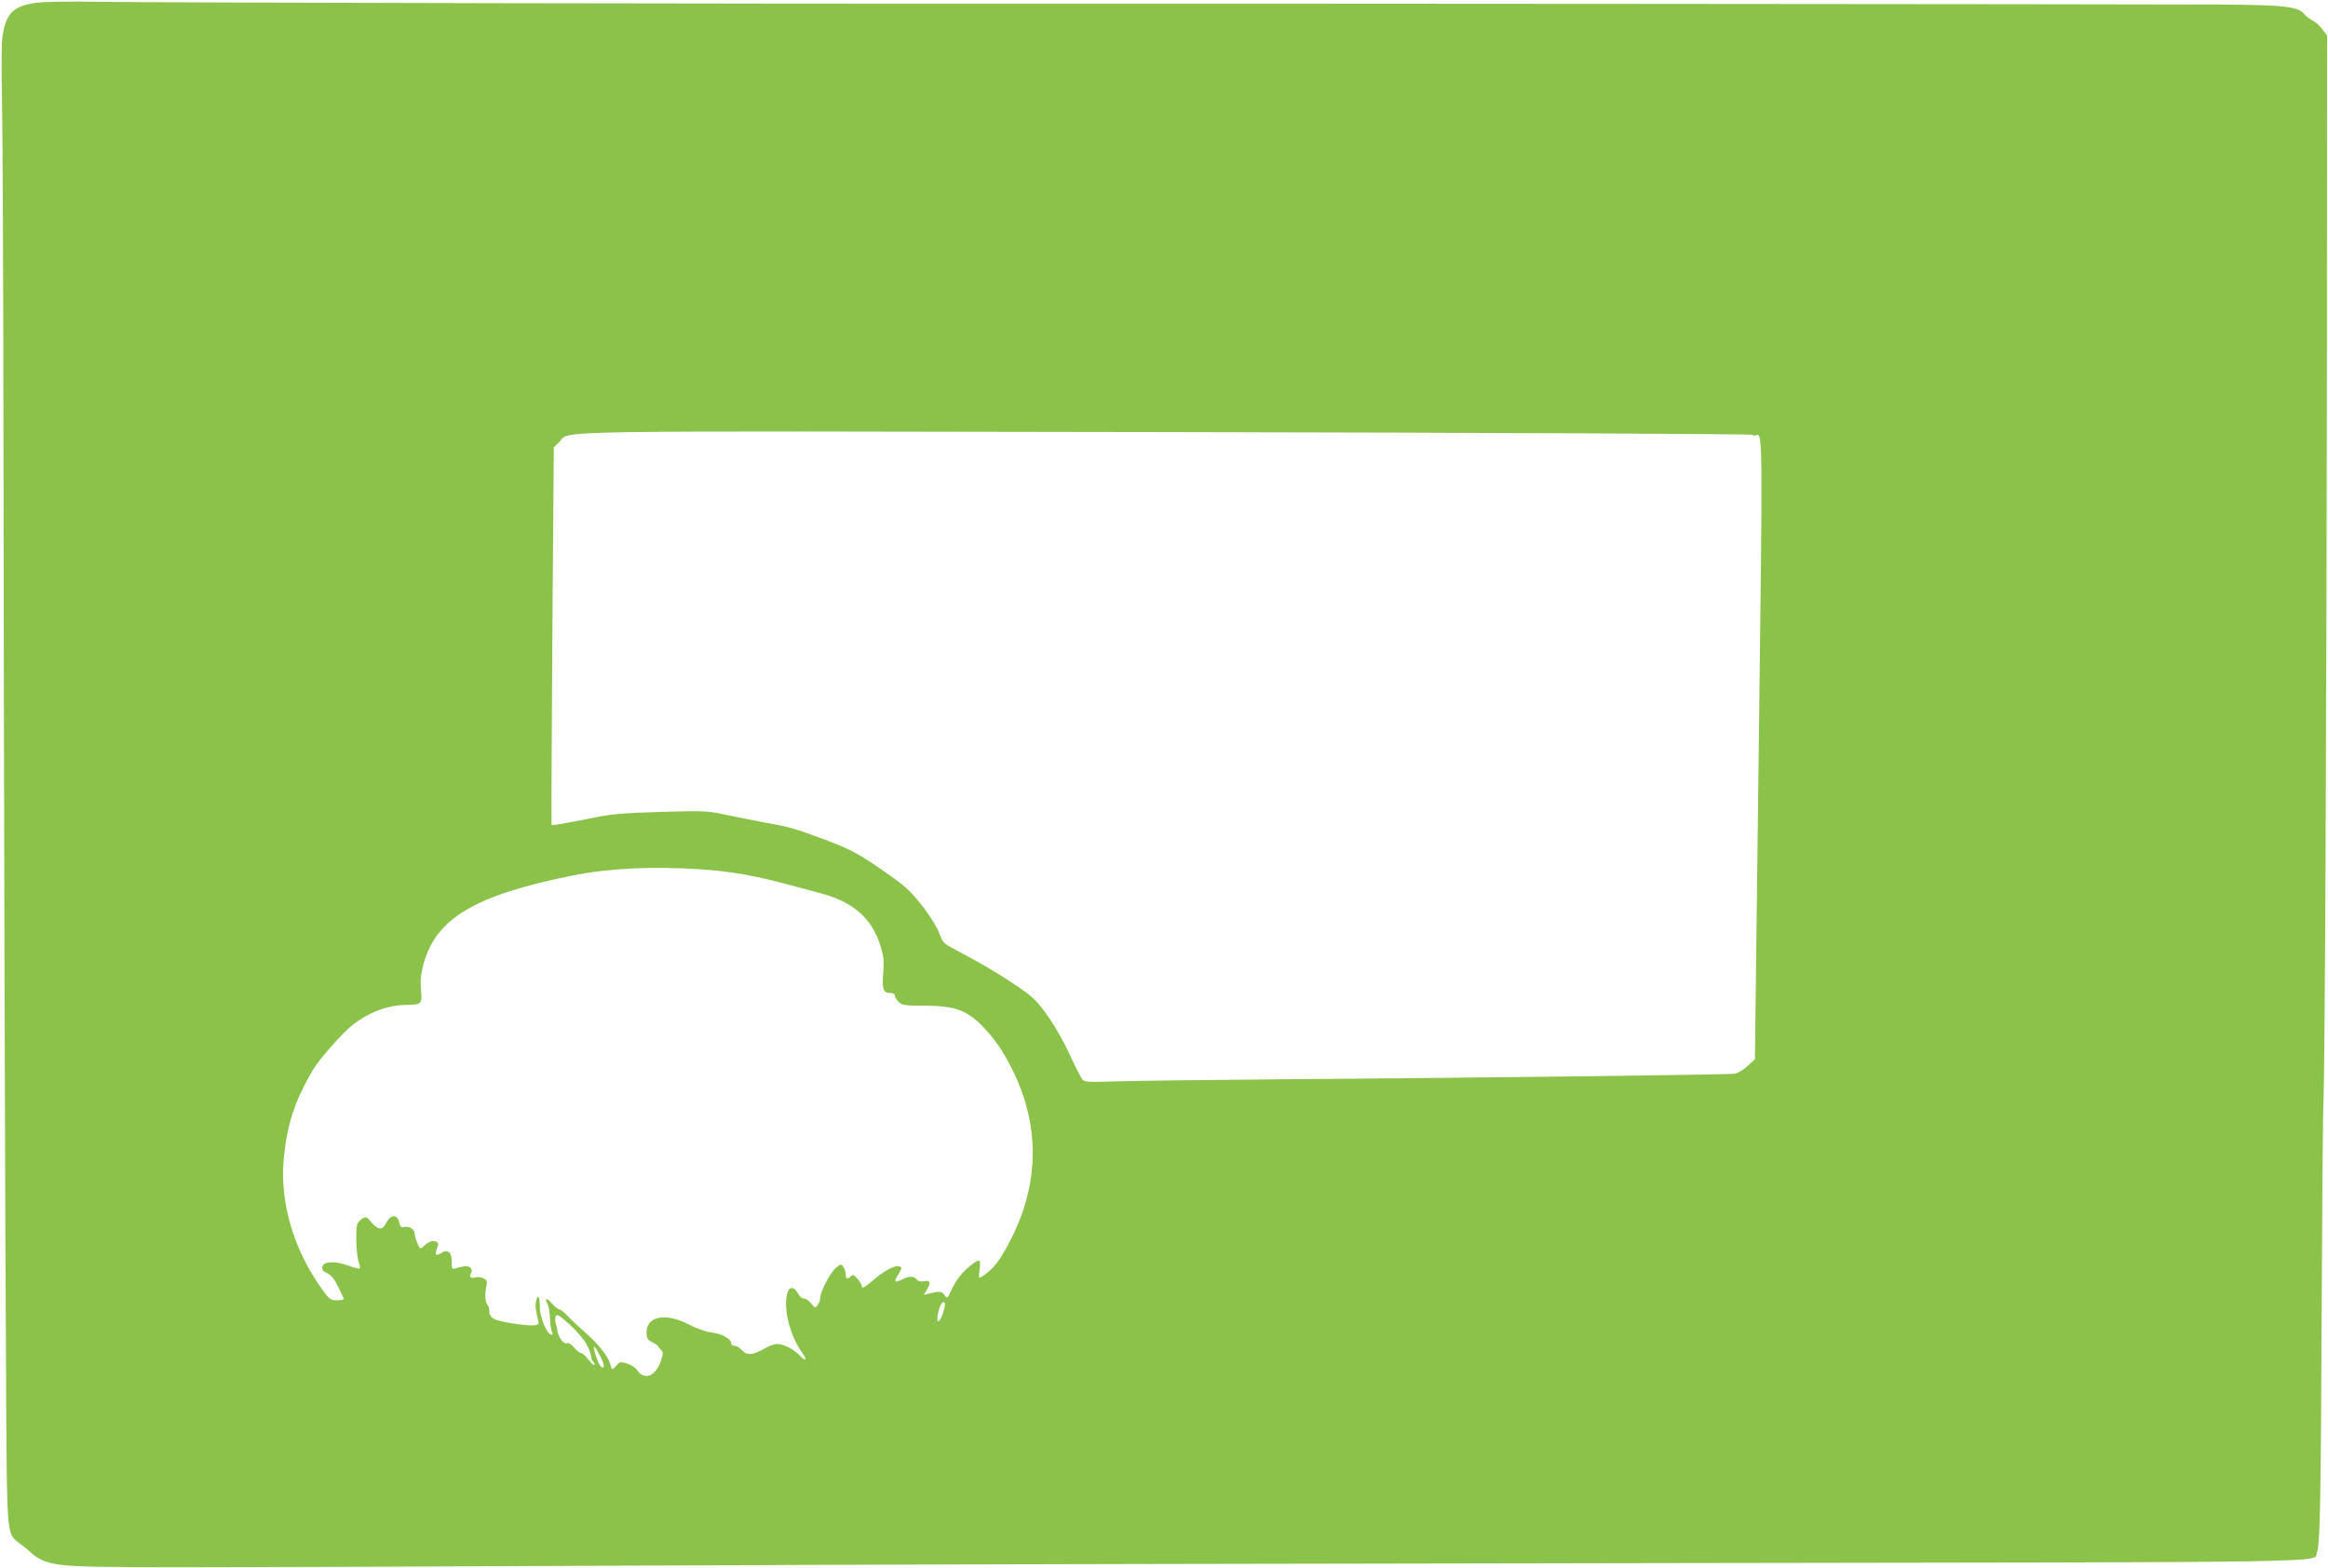 <?xml version="1.0" standalone="no"?>
<!DOCTYPE svg PUBLIC "-//W3C//DTD SVG 20010904//EN"
 "http://www.w3.org/TR/2001/REC-SVG-20010904/DTD/svg10.dtd">
<svg version="1.0" xmlns="http://www.w3.org/2000/svg"
 width="1280pt" height="862pt" viewBox="0 0 1280 862"
 preserveAspectRatio="xMidYMid meet">
<g transform="translate(0,862) scale(0.1,-0.1)"
fill="#8bc34a" stroke="none">
<path d="M202 8605 c-131 -17 -173 -60 -190 -199 -4 -32 -4 -194 -1 -360 4
-165 7 -992 8 -1836 2 -1807 9 -4360 15 -5300 5 -743 3 -723 74 -777 21 -15
51 -40 67 -55 17 -16 48 -34 70 -42 102 -36 171 -37 1565 -32 751 3 1939 8
2640 11 701 3 2835 7 4743 10 3759 5 3525 2 3546 57 17 46 22 262 26 1323 3
594 7 1114 10 1155 8 132 17 2204 19 4064 l1 1801 -25 33 c-14 19 -38 41 -54
49 -17 9 -37 24 -46 35 -34 43 -112 51 -480 53 -333 2 -5869 6 -6510 5 -1132
-2 -4894 5 -5122 10 -166 3 -309 1 -356 -5z m9436 -2376 c2 -4 9 -6 15 -3 40
15 39 33 17 -1735 l-21 -1696 -41 -37 c-22 -21 -54 -40 -71 -42 -36 -6 -1443
-23 -2517 -31 -382 -3 -776 -8 -876 -11 -156 -5 -182 -4 -193 10 -7 9 -37 66
-65 128 -68 147 -152 274 -218 330 -64 54 -235 161 -378 236 -104 54 -105 55
-125 109 -25 67 -124 201 -190 257 -27 24 -104 79 -170 123 -99 66 -147 90
-270 136 -172 64 -190 69 -345 97 -63 12 -158 31 -210 42 -88 19 -114 20 -335
14 -243 -8 -272 -10 -425 -41 -131 -26 -184 -35 -187 -31 -2 2 0 470 4 1040
l8 1036 30 29 c65 66 -188 61 3350 55 1766 -3 3211 -10 3213 -15z m-5788
-2389 c160 -10 299 -34 495 -87 72 -19 144 -39 160 -43 189 -48 294 -143 340
-304 14 -46 16 -79 11 -139 -7 -87 0 -107 40 -107 14 0 24 -6 24 -15 0 -8 10
-23 22 -35 19 -18 35 -20 137 -20 165 0 233 -23 317 -107 69 -70 115 -135 169
-242 151 -302 151 -619 -1 -924 -64 -129 -104 -180 -172 -221 -10 -6 -12 3 -6
43 8 60 1 63 -51 21 -46 -37 -80 -80 -106 -139 -20 -43 -21 -43 -36 -22 -15
22 -31 23 -98 4 -18 -5 -18 -5 -2 20 27 41 23 60 -11 52 -20 -4 -33 -1 -42 10
-16 19 -43 19 -81 -1 -41 -21 -46 -13 -19 30 19 32 20 37 6 42 -24 9 -84 -22
-148 -78 -38 -32 -58 -45 -58 -35 0 9 -11 29 -24 44 -20 22 -27 26 -37 16 -19
-19 -29 -16 -29 10 0 13 -6 31 -13 41 -12 16 -14 16 -39 -4 -30 -23 -88 -132
-88 -165 0 -12 -6 -30 -14 -41 -14 -18 -15 -18 -36 9 -12 15 -30 27 -40 27
-12 0 -26 13 -35 31 -19 36 -46 35 -56 -1 -24 -86 15 -238 84 -332 27 -36 16
-46 -14 -13 -31 34 -91 65 -125 65 -15 0 -46 -11 -68 -24 -66 -38 -98 -41
-126 -11 -13 14 -32 25 -42 25 -10 0 -18 6 -18 14 0 24 -52 53 -108 59 -32 4
-80 21 -125 44 -125 66 -232 46 -232 -43 0 -32 5 -41 30 -54 17 -8 32 -18 33
-23 2 -4 10 -14 18 -21 11 -12 11 -21 -2 -59 -29 -85 -92 -110 -131 -51 -8 13
-33 29 -55 36 -37 11 -42 10 -58 -10 -23 -28 -26 -28 -34 5 -11 43 -61 107
-132 170 -36 32 -82 75 -102 96 -19 20 -40 37 -47 37 -6 0 -24 14 -39 31 -30
34 -44 33 -26 -1 7 -12 13 -47 14 -79 1 -31 6 -64 11 -75 6 -14 5 -18 -6 -14
-26 8 -62 99 -61 155 0 57 -12 71 -21 25 -5 -25 -2 -45 14 -112 6 -22 -36 -24
-149 -6 -101 16 -122 29 -122 71 0 12 -4 25 -10 31 -12 12 -15 61 -6 101 6 26
4 34 -14 43 -12 7 -32 9 -44 6 -29 -7 -38 2 -26 24 7 13 5 21 -5 30 -13 11
-33 10 -86 -6 -13 -3 -16 4 -15 37 1 50 -22 72 -54 51 -31 -19 -41 -15 -30 14
13 34 13 41 -6 48 -17 7 -44 -5 -68 -30 -15 -14 -18 -13 -31 20 -8 19 -15 43
-15 53 0 23 -32 43 -58 36 -16 -4 -21 1 -27 26 -10 46 -49 43 -72 -4 -20 -42
-44 -40 -84 7 -23 28 -27 29 -47 17 -12 -8 -24 -20 -27 -29 -11 -27 -6 -170 6
-205 7 -19 10 -37 7 -40 -3 -3 -31 4 -61 15 -73 28 -141 24 -145 -6 -2 -16 5
-25 27 -35 21 -9 39 -32 60 -74 17 -34 31 -64 31 -68 0 -4 -17 -7 -37 -7 -34
0 -42 5 -78 55 -159 218 -237 480 -215 720 18 191 58 315 158 488 35 61 170
213 225 255 91 68 187 104 286 106 91 2 93 4 86 84 -5 50 -1 85 13 139 68 253
283 381 822 489 199 40 434 51 700 34z m1344 -2407 c-11 -46 -22 -71 -34 -78
-13 -8 -4 57 12 88 14 27 29 20 22 -10z m-1970 -203 c14 -26 26 -56 26 -67 0
-10 5 -24 12 -31 6 -6 9 -14 6 -17 -3 -4 -18 10 -33 29 -15 20 -33 36 -40 36
-7 0 -25 13 -38 30 -16 18 -31 28 -41 24 -17 -7 -45 31 -52 72 -2 16 -7 35
-10 43 -2 8 -2 22 1 32 6 16 16 10 75 -42 37 -34 80 -83 94 -109z m75 -65 c22
-42 27 -65 13 -65 -11 0 -32 45 -43 89 -9 39 1 32 30 -24z"/>
</g>
</svg>
